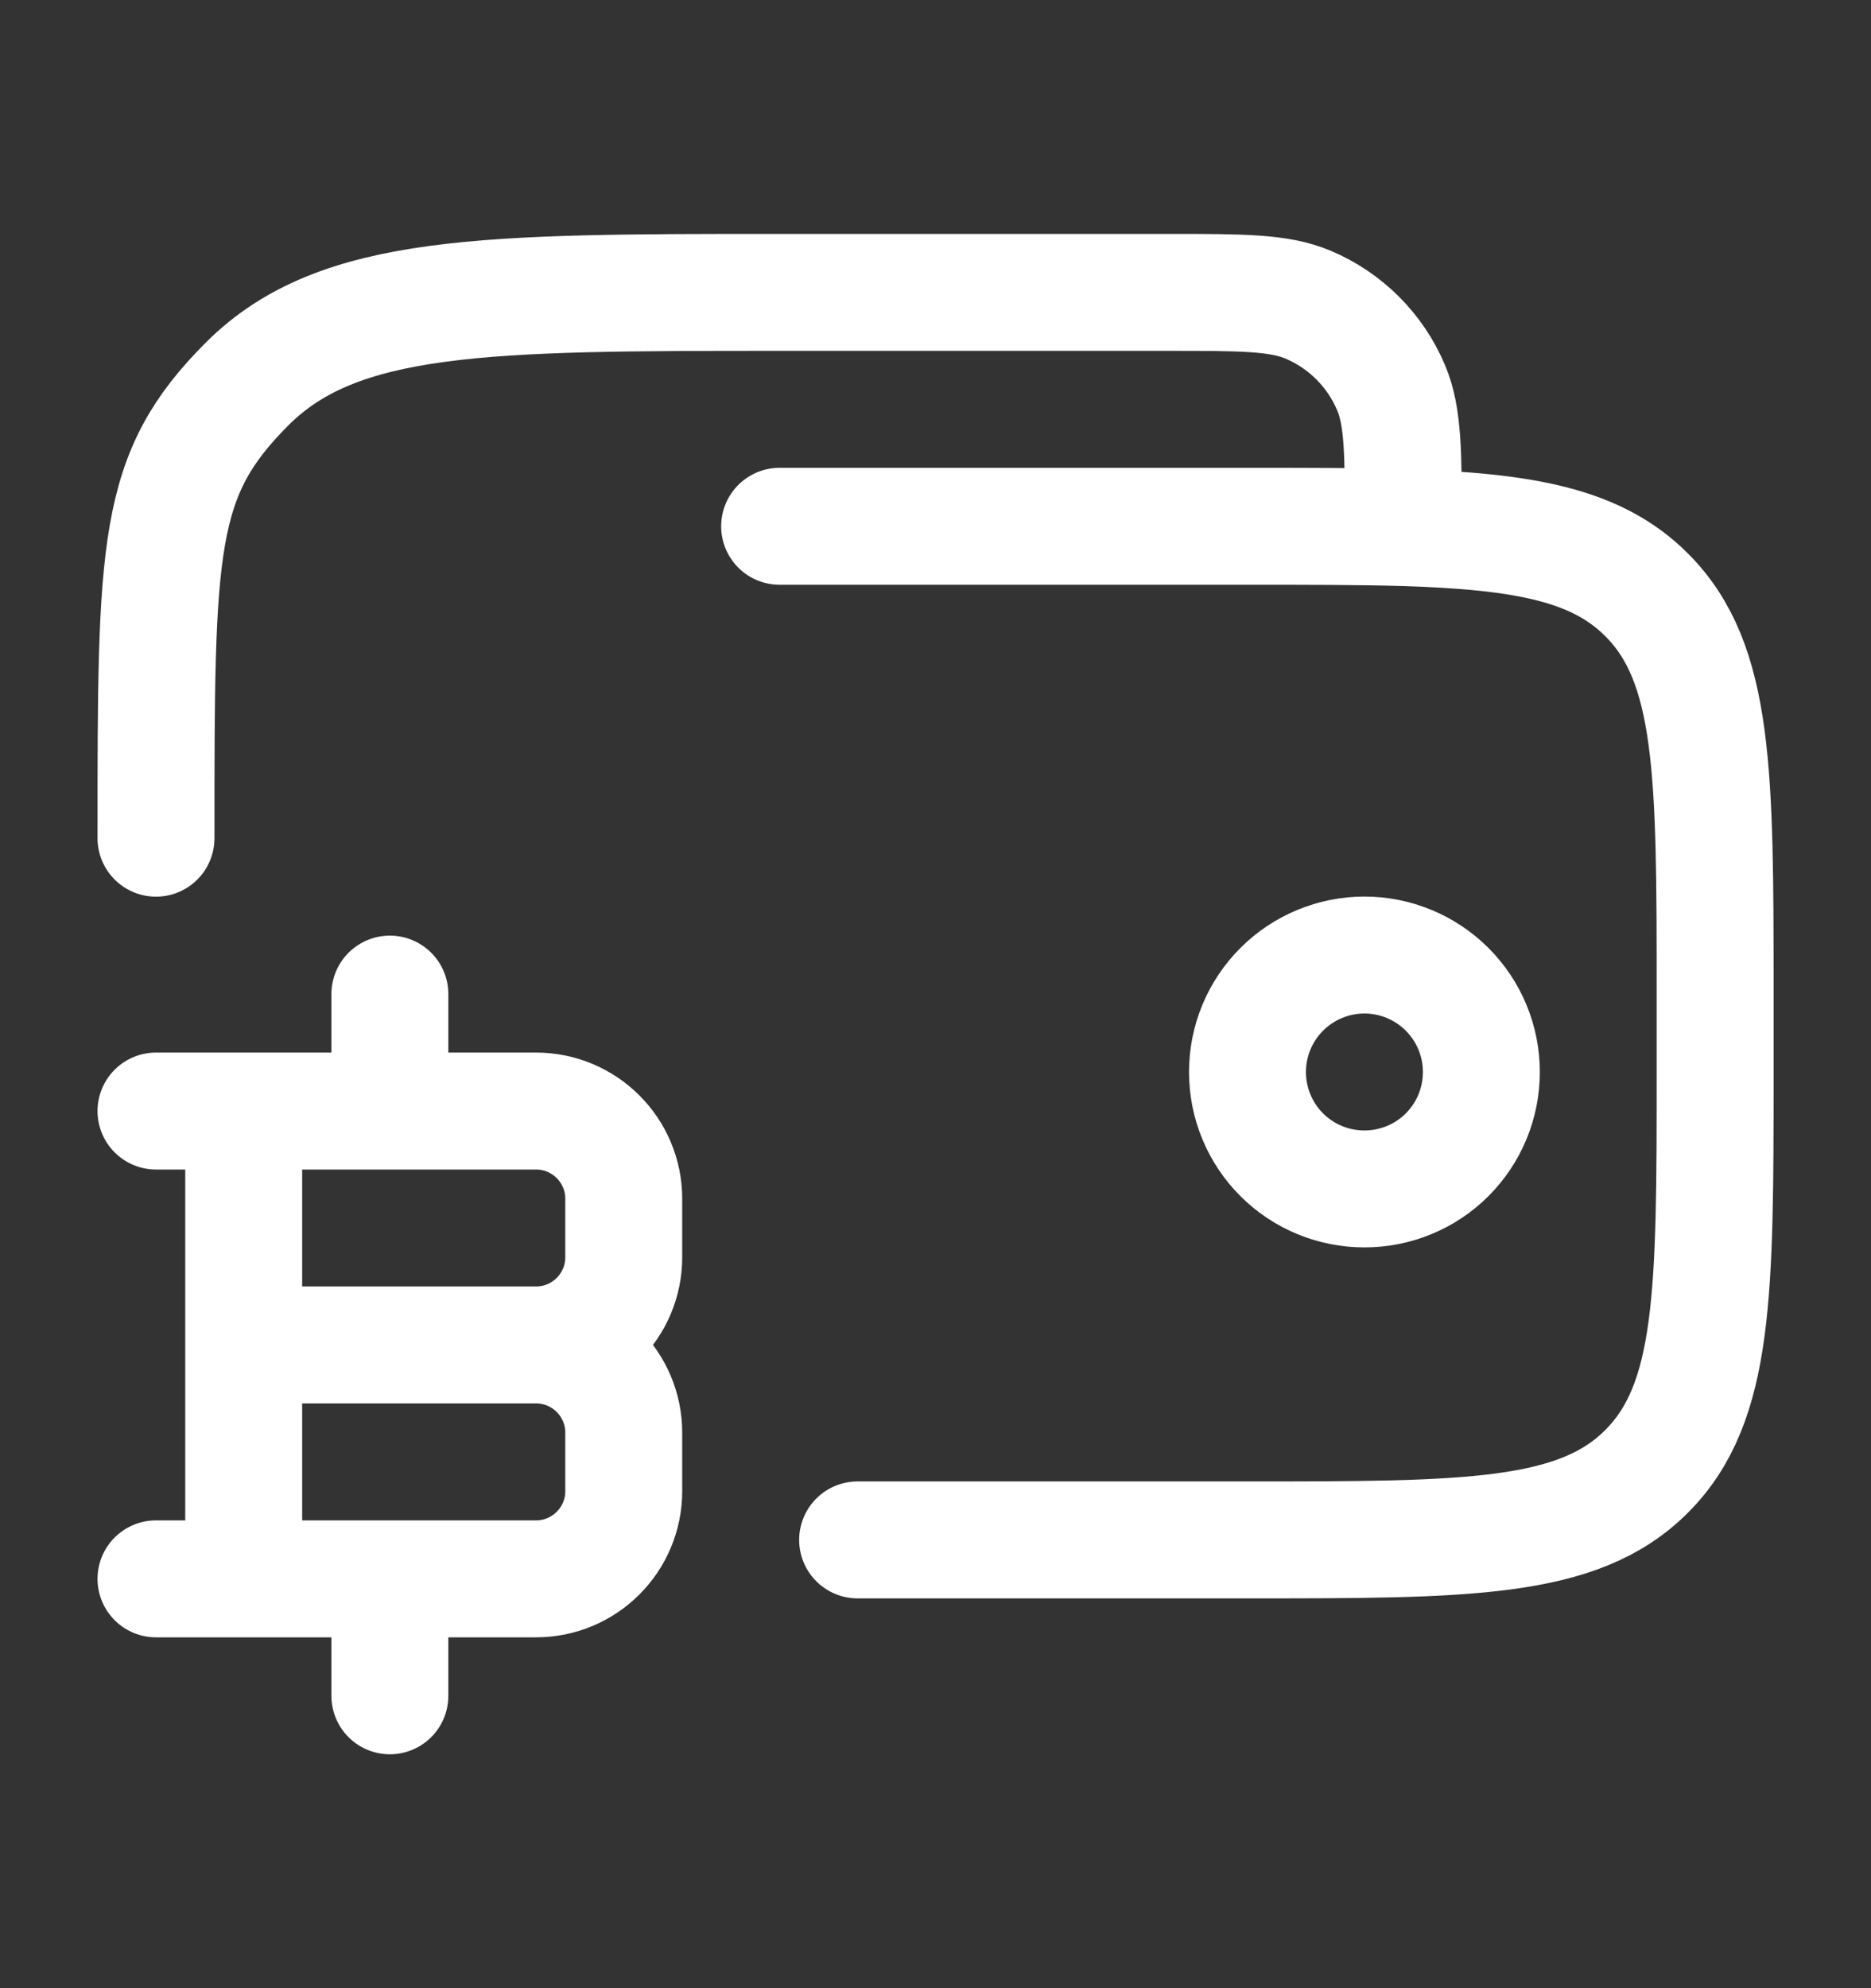 <svg width="16" height="17" viewBox="0 0 16 17" fill="none" xmlns="http://www.w3.org/2000/svg">
<rect x="0" y="0" width="16" height="17" fill="#333333" stroke="none"/>
<path d="M10.668 9.166C10.668 9.432 10.773 9.686 10.961 9.874C11.148 10.061 11.403 10.166 11.668 10.166C11.933 10.166 12.188 10.061 12.375 9.874C12.563 9.686 12.668 9.432 12.668 9.166C12.668 8.901 12.563 8.647 12.375 8.459C12.188 8.272 11.933 8.166 11.668 8.166C11.403 8.166 11.148 8.272 10.961 8.459C10.773 8.647 10.668 8.901 10.668 9.166Z" stroke="white" stroke-linecap="round" stroke-linejoin="round"/>
<path d="M7.334 13.167H10.667C12.553 13.167 13.496 13.167 14.081 12.581C14.667 11.995 14.667 11.052 14.667 9.167V8.5C14.667 6.615 14.667 5.671 14.081 5.086C13.654 4.658 13.036 4.543 12.001 4.511M12.001 4.511C11.617 4.5 11.177 4.5 10.667 4.5H6.667M12.001 4.511C12.001 3.88 12.001 3.563 11.896 3.315C11.761 2.995 11.506 2.74 11.186 2.605C10.937 2.5 10.621 2.5 9.989 2.5H6.667C4.153 2.5 2.897 2.501 2.115 3.281C1.334 4.062 1.334 4.653 1.334 7.167M2.084 13.5V9.5M3.334 9.5V8.5M3.334 14.5V13.5M2.084 11.5H4.584M4.584 11.5C4.998 11.5 5.334 11.836 5.334 12.25V12.75C5.334 13.164 4.998 13.5 4.584 13.5H1.334M4.584 11.5C4.998 11.5 5.334 11.164 5.334 10.75V10.25C5.334 9.836 4.998 9.5 4.584 9.5H1.334" stroke="white" stroke-linecap="round" stroke-linejoin="round"/>
</svg>

